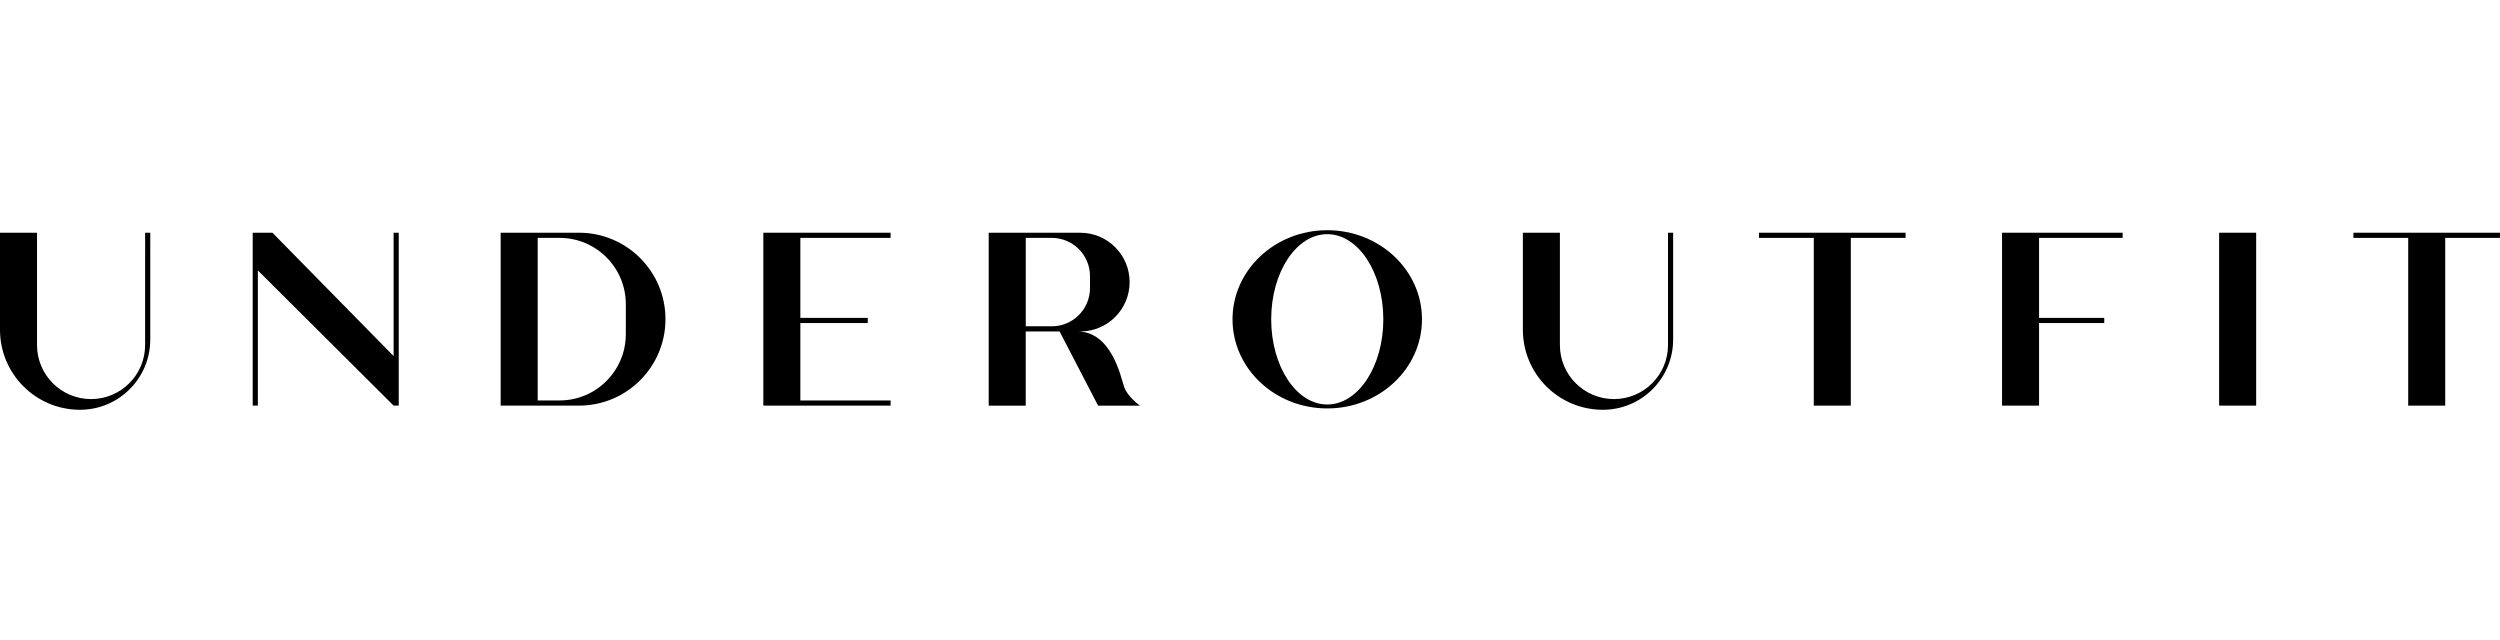 <?xml version="1.0" encoding="UTF-8"?> <svg xmlns="http://www.w3.org/2000/svg" width="250" height="64" viewBox="0 0 250 64" fill="none"><g clip-path="url(#clip0_3739_863)"><path d="M14.511 34.503C14.511 37.488 12.091 39.908 9.106 39.908C6.121 39.908 3.701 37.488 3.701 34.503V23.272H0V32.978C0 37.397 3.581 40.978 8 40.978C11.88 40.978 15.027 37.832 15.027 33.951V23.272H14.513L14.511 34.503Z" fill="black"></path><path d="M166.8 34.503C166.8 37.488 164.38 39.908 161.395 39.908C158.41 39.908 155.99 37.488 155.99 34.503V23.272H152.287V32.978C152.287 37.397 155.868 40.978 160.287 40.978C164.167 40.978 167.314 37.832 167.314 33.951V23.272H166.8V34.503Z" fill="black"></path><path d="M39.36 35.607L27.242 23.272H25.27V40.562H25.786V27.041L39.36 40.562H39.874V23.272H39.36V35.607Z" fill="black"></path><path d="M175.899 23.788H181.377V40.562H185.08V23.788H190.558V23.272H175.899V23.788Z" fill="black"></path><path d="M250 23.272H235.343V23.788H240.821V40.562H244.522V23.788H250V23.272Z" fill="black"></path><path d="M225.617 23.272H221.913V40.562H225.617V23.272Z" fill="black"></path><path d="M200.205 40.562H203.906V32.305H210.425V31.788H203.906V23.788H212.265V23.272H200.205V40.562Z" fill="black"></path><path d="M76.333 23.272V40.562H89.06V40.048H80.036V32.305H86.777V31.788H80.036V23.788H89.06V23.272H76.333Z" fill="black"></path><path d="M57.902 23.272H50.066V40.562H57.902C62.675 40.562 66.547 36.69 66.547 31.917C66.547 27.143 62.675 23.272 57.902 23.272ZM62.582 33.417C62.582 37.078 59.615 40.045 55.954 40.045H53.769V23.788H55.954C59.615 23.788 62.582 26.756 62.582 30.417V33.417Z" fill="black"></path><path d="M112.408 38.676C112.071 37.668 111.156 33.145 107.732 33.145H108.027C110.753 33.145 112.962 30.935 112.962 28.209C112.962 25.484 110.753 23.274 108.027 23.274H98.87V40.564H102.573V33.145H105.959L109.809 40.564H113.995C113.995 40.564 112.745 39.684 112.408 38.676ZM105.177 32.628H102.576V23.788H105.177C107.289 23.788 109 25.499 109 27.611V28.808C109 30.92 107.289 32.63 105.177 32.63V32.628Z" fill="black"></path><path d="M132.725 23.021C127.493 23.021 123.252 27.011 123.252 31.932C123.252 36.854 127.493 40.843 132.725 40.843C137.957 40.843 142.199 36.854 142.199 31.932C142.199 27.011 137.957 23.021 132.725 23.021ZM132.725 40.449C129.629 40.449 127.119 36.635 127.119 31.932C127.119 27.23 129.629 23.416 132.725 23.416C135.821 23.416 138.332 27.23 138.332 31.932C138.332 36.635 135.821 40.449 132.725 40.449Z" fill="black"></path></g><defs><clipPath id="clip0_3739_863"><rect width="250" height="17.957" fill="white" transform="translate(0 23.021)"></rect></clipPath></defs></svg> 